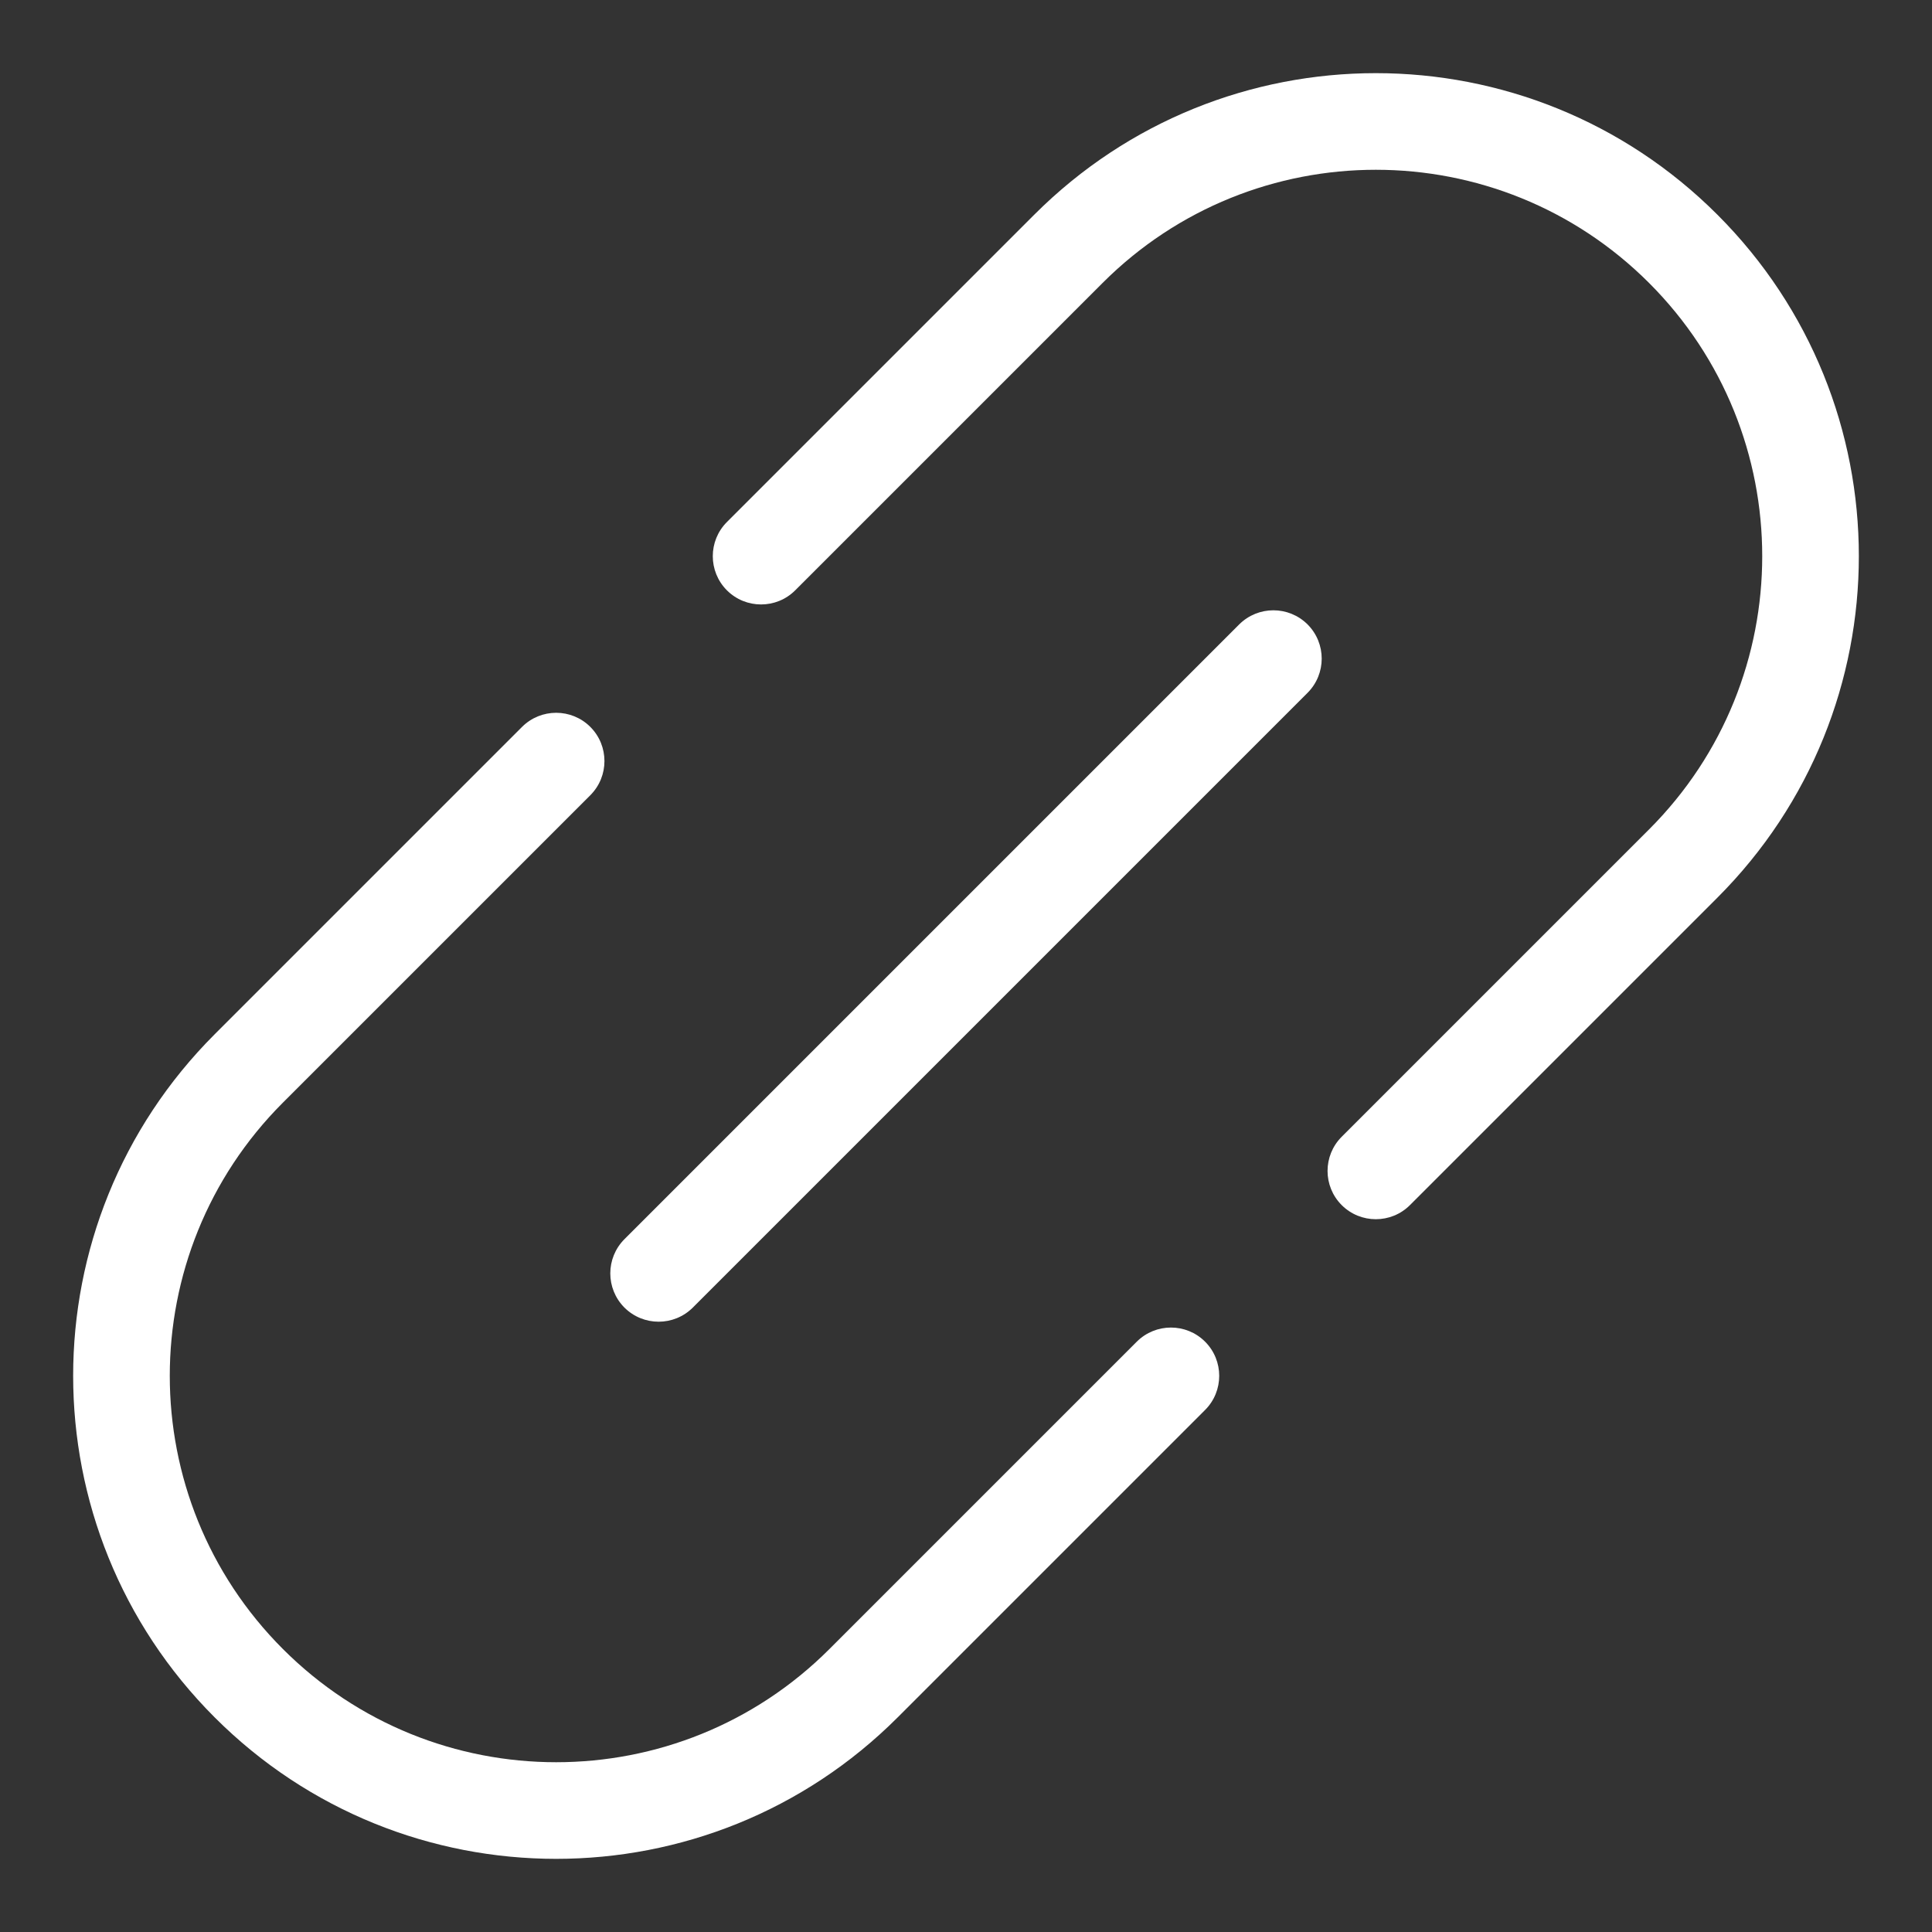 <svg width="20" height="20" viewBox="0 0 20 20" fill="none" xmlns="http://www.w3.org/2000/svg">
<rect x="0" y="0" width="20" height="20" fill="#333333" stroke="none"/>
<g clip-path="url(#clip0_501_69)">
<path d="M5.404 7.525C5.599 7.33 5.916 7.33 6.111 7.525C6.306 7.72 6.306 8.037 6.111 8.232L2.929 11.414C1.367 12.976 1.367 15.509 2.929 17.071C4.491 18.633 7.024 18.633 8.586 17.071L11.768 13.889C11.963 13.694 12.28 13.694 12.475 13.889C12.67 14.084 12.67 14.401 12.475 14.596L9.293 17.778C7.34 19.731 4.174 19.731 2.222 17.778C0.269 15.825 0.269 12.66 2.222 10.707L5.404 7.525Z" fill="white"/>
<path d="M14.596 12.475C14.401 12.67 14.084 12.67 13.889 12.475C13.694 12.28 13.694 11.963 13.889 11.768L17.071 8.586C18.633 7.024 18.633 4.491 17.071 2.929C15.509 1.367 12.976 1.367 11.414 2.929L8.232 6.111C8.037 6.306 7.72 6.306 7.525 6.111C7.33 5.916 7.33 5.599 7.525 5.404L10.707 2.222C12.66 0.269 15.825 0.269 17.778 2.222C19.731 4.174 19.731 7.34 17.778 9.293L14.596 12.475Z" fill="white"/>
<path d="M6.464 12.828C6.269 13.024 6.269 13.34 6.464 13.536C6.66 13.731 6.976 13.731 7.172 13.536L13.536 7.172C13.731 6.976 13.731 6.66 13.536 6.464C13.34 6.269 13.024 6.269 12.828 6.464L6.464 12.828Z" fill="white"/>
</g>
<defs>
<clipPath id="clip0_501_69">
<rect width="20" height="20" fill="white"/>
</clipPath>
</defs>
</svg>
